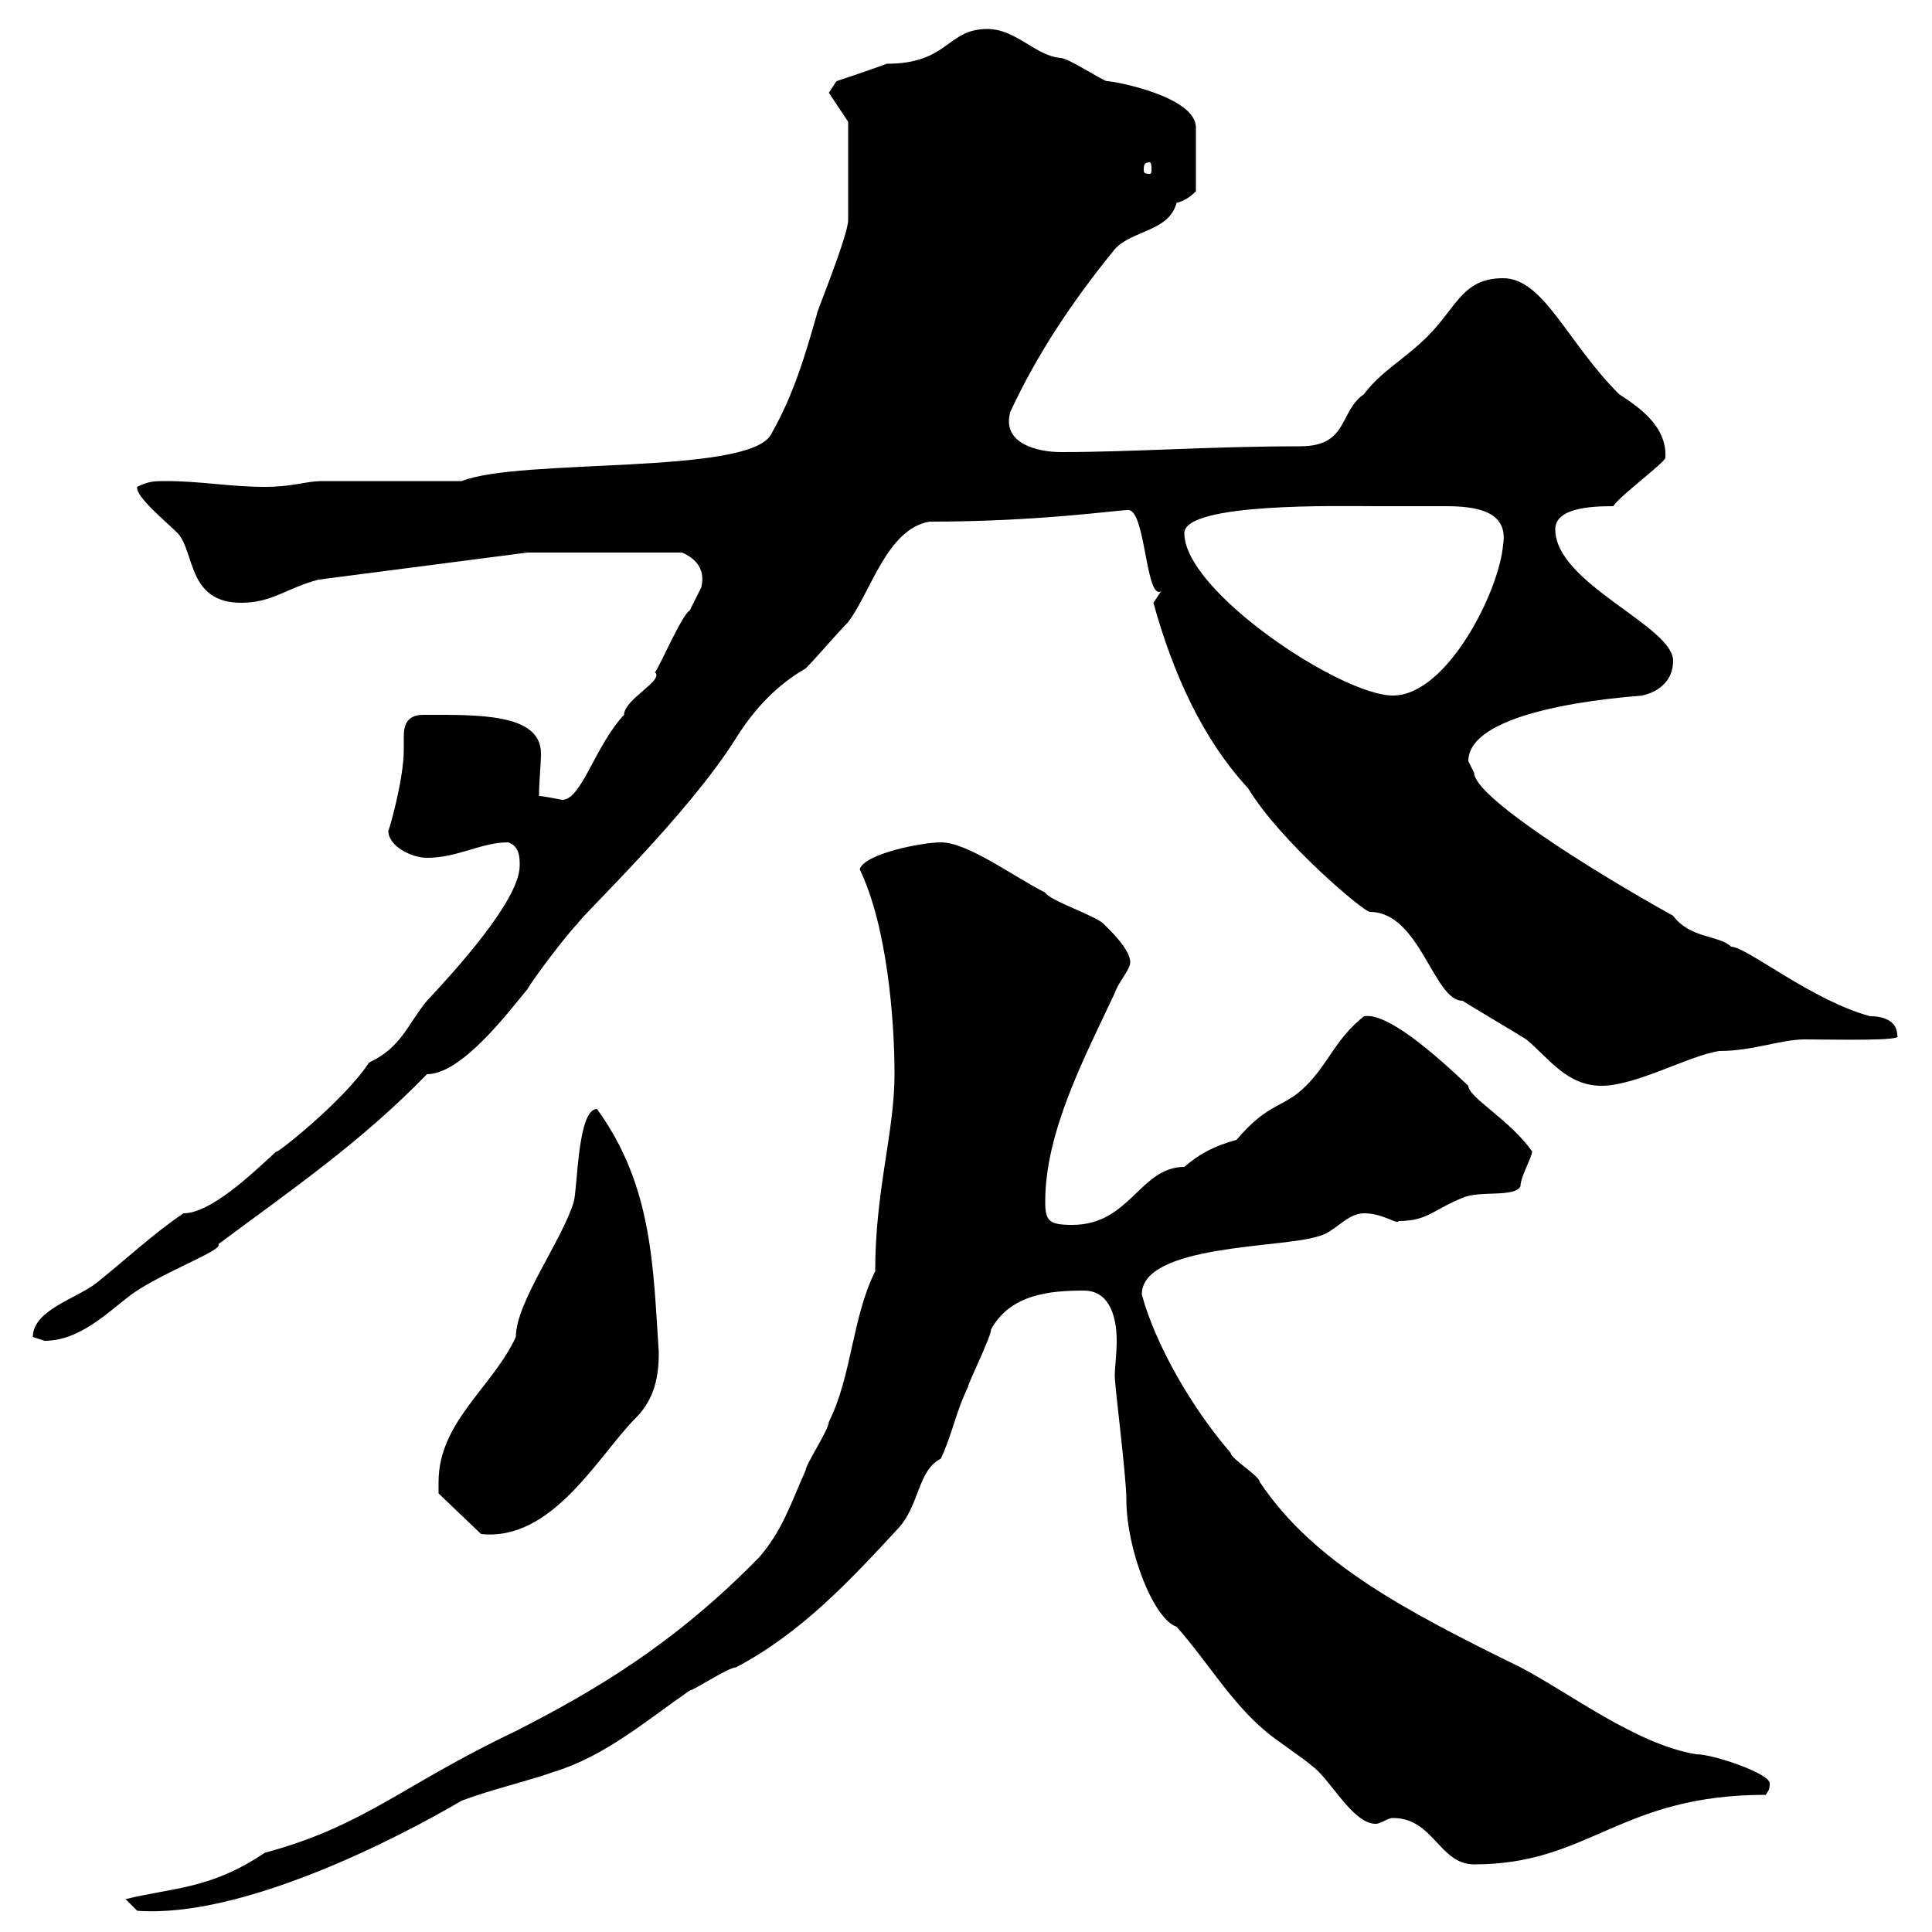 <svg xmlns="http://www.w3.org/2000/svg" xmlns:xlink="http://www.w3.org/1999/xlink" width="300" height="300"><path d="M19.50 294.90L21.30 296.70C37.50 297.90 61.50 285.60 71.70 279.60C76.50 277.80 81.90 276.60 86.10 275.10C93.90 272.70 100.20 267.30 107.10 262.50C107.70 262.50 113.10 258.90 114.30 258.90C124.50 253.50 132 245.40 139.50 237.30C142.80 233.70 142.50 228.30 146.10 226.50C147.90 222.60 148.50 219 150.30 215.40C150.30 214.80 153.90 207.60 153.90 206.40C156.90 201 162.90 200.40 168.30 200.40C172.20 200.40 173.40 204.30 173.40 208.20C173.40 210.30 173.10 212.40 173.10 213.60C173.10 215.40 174.90 229.20 174.90 232.80C174.90 240.60 179.10 251.40 182.70 252.60C187.50 258 191.10 264.30 196.50 268.80C197.40 269.70 202.80 273.30 203.70 274.20C206.40 276 210 283.20 213.60 283.20C214.50 283.20 215.40 282.30 216.30 282.30C222.60 282.30 223.50 289.50 228.90 289.50C246.90 289.50 251.40 278.70 274.20 278.70C274.50 278.10 274.80 278.10 274.80 276.90C274.80 275.40 266.10 272.40 263.40 272.40C254.10 270.90 243.60 262.80 236.10 258.90C218.40 250.20 204 242.70 195.60 230.10C195.60 229.20 191.10 226.50 191.10 225.60C185.10 218.70 179.40 208.80 177.30 201C177.30 193.20 199.20 193.80 204.60 192C207.30 191.40 209.10 188.40 211.80 188.40C214.80 188.40 216.90 190.20 217.20 189.60C221.70 189.60 222.60 187.80 227.10 186C229.80 184.80 235.20 186 236.10 184.20C236.10 182.70 237.90 179.70 237.90 178.80C234.60 174 228 170.40 228 168.60C222.60 163.50 215.40 157.20 211.80 157.80C207.30 161.40 206.40 165 202.80 168.60C199.20 172.20 197.10 171 192 177C188.70 177.90 186.30 179.10 183.90 181.20C177 181.20 175.50 190.20 166.50 190.20C162.90 190.20 162.30 189.60 162.30 186.60C162.30 175.80 168.30 164.40 173.10 154.20C173.70 152.40 175.50 150.60 175.50 149.40C175.50 147.30 171.90 144 171.30 143.40C170.10 142.20 162.90 139.80 162.30 138.60C157.50 136.20 150.30 130.80 146.10 130.80C143.10 130.80 134.10 132.60 133.50 135C137.70 143.70 138.90 158.10 138.90 166.80C138.90 175.80 135.90 184.80 135.90 197.40C132.30 204.60 132.30 213.60 128.70 220.80C128.70 222 125.10 227.40 125.10 228.30C122.70 233.70 121.50 237.60 117.90 241.80C104.70 255.30 92.40 262.50 80.10 268.80C62.40 277.20 56.70 283.50 41.10 287.70C32.70 293.40 26.70 293.10 19.50 294.90ZM68.10 230.10C68.10 230.10 68.10 231.90 68.10 231.90L74.70 238.20C85.80 239.40 93 225.90 98.70 220.20C101.70 217.20 102.30 213.60 102.30 210C101.40 196.80 101.40 184.20 92.70 172.20C89.70 172.20 89.70 184.20 89.10 186.60C87.30 192.60 80.10 202.20 80.10 207.60C76.50 215.40 68.10 220.80 68.10 230.10ZM5.10 207.60C5.10 207.60 6.90 208.20 6.90 208.20C12.30 208.20 16.50 204 20.40 201C25.50 197.40 34.80 194.10 33.90 193.20C45.60 184.50 56.10 177.30 66.30 166.80C71.70 166.80 78.90 157.20 81.90 153.60C82.50 152.40 87.90 145.20 89.70 143.40C90.30 142.20 106.80 126.60 114.30 114.60C117.30 109.80 120.90 106.20 125.10 103.80C126.90 102 129.90 98.40 131.70 96.60C135.30 91.80 137.70 82.20 144.30 81C161.40 81 173.40 79.20 175.20 79.20C177.90 79.20 177.90 93.30 180.30 91.80C180.30 91.80 179.10 93.60 179.10 93.60C182.10 104.40 186.60 114.60 193.80 122.40C198.90 130.80 211.80 141.60 212.70 141.60C220.50 141.60 222.60 155.40 227.10 155.40C228 156 236.10 160.80 237 161.40C240.60 164.40 243.30 168.60 248.70 168.60C254.10 168.60 262.50 163.80 267 163.20C272.10 163.20 276.60 161.40 280.20 161.40C285 161.40 295.80 161.70 294.60 160.80C294.60 157.80 291 157.80 290.40 157.80C281.40 155.40 271.20 147 268.80 147C267 145.20 262.50 145.80 259.80 142.20C246.30 134.70 228.90 123.60 228.90 120C228.90 120 228 118.20 228 118.20C228 109.20 256.80 108 255 108C257.70 107.40 259.80 105.60 259.80 102.60C259.80 97.20 241.50 90.60 241.50 82.20C241.50 78.90 246.90 78.60 250.50 78.60C251.40 77.10 258.30 72 258.60 71.10C258.90 66 254.10 63 251.40 61.20C243.30 53.10 239.70 43.20 233.40 43.20C227.10 43.20 226.20 47.70 221.70 52.20C218.10 55.80 214.50 57.60 211.80 61.20C207.90 63.90 209.40 69.30 201.90 69.30C187.80 69.30 176.10 70.20 164.70 70.20C161.40 70.20 155.40 69 156.90 63.90C161.10 54.90 166.50 46.80 173.10 38.70C175.80 35.70 181.50 36 182.70 31.50C183.90 31.20 184.80 30.60 185.70 29.70L185.70 19.80C185.70 15 173.10 12.60 171.90 12.60C171.30 12.60 165.90 9 164.70 9C160.80 8.70 157.80 4.50 153.30 4.50C147 4.50 147.30 9.90 137.70 9.90C135.30 10.80 129.90 12.60 129.90 12.60L128.70 14.40L131.70 18.90C131.70 20.70 131.70 27.60 131.70 34.20C131.70 36.60 126.30 49.80 126.90 48.60C125.10 54.90 123.30 61.20 119.70 67.50C116.10 73.80 80.70 71.10 71.70 74.70C68.10 74.70 53.70 74.70 50.10 74.70C47.40 74.70 45.60 75.60 41.10 75.60C35.70 75.60 31.20 74.70 25.80 74.70C24 74.70 23.10 74.70 21.30 75.60C21 77.10 25.80 81 27.60 82.80C30.30 85.80 29.10 93.60 37.50 93.60C42.30 93.60 44.70 91.20 49.50 90L81.90 85.80L105.90 85.80C110.10 87.60 108.90 90.90 108.90 91.20C108.90 91.20 107.70 93.60 107.10 94.80C105.90 95.40 102.30 103.80 101.70 104.40C103.20 105.60 96.90 108.60 96.90 111C92.40 115.80 90.30 124.20 87.30 124.20C87.30 124.20 84.30 123.60 83.70 123.60C83.70 121.20 84 118.80 84 117C84 110.70 74.10 111 65.70 111C63.30 111 62.70 112.50 62.70 114.30C62.70 114.90 62.70 115.80 62.70 116.40C62.70 121.20 60.30 129.30 60.30 129C60.30 131.40 63.90 133.20 66.30 133.20C71.10 133.20 74.70 130.80 78.90 130.80C80.70 131.40 80.70 133.20 80.70 134.40C80.70 139.80 70.50 150.90 66.30 155.40C63.30 159 62.40 162.60 57.30 165C53.40 171 42.30 179.70 42.90 178.80C39 182.40 32.70 188.40 28.50 188.40C24 191.40 19.50 195.60 15 199.20C12 201.60 5.10 203.40 5.10 207.60ZM183.90 82.80C183.90 78 208.20 78.60 213.60 78.60C215.40 78.60 222 78.60 224.40 78.60C228.90 78.60 234.30 79.20 233.40 84.60C232.80 91.80 224.70 108 216.30 108C208.20 108 183.90 91.80 183.90 82.80ZM178.50 25.20C178.80 25.20 178.80 25.80 178.80 26.40C178.80 26.70 178.80 27 178.50 27C177.60 27 177.60 26.70 177.60 26.40C177.60 25.80 177.60 25.20 178.50 25.20Z"/></svg>
